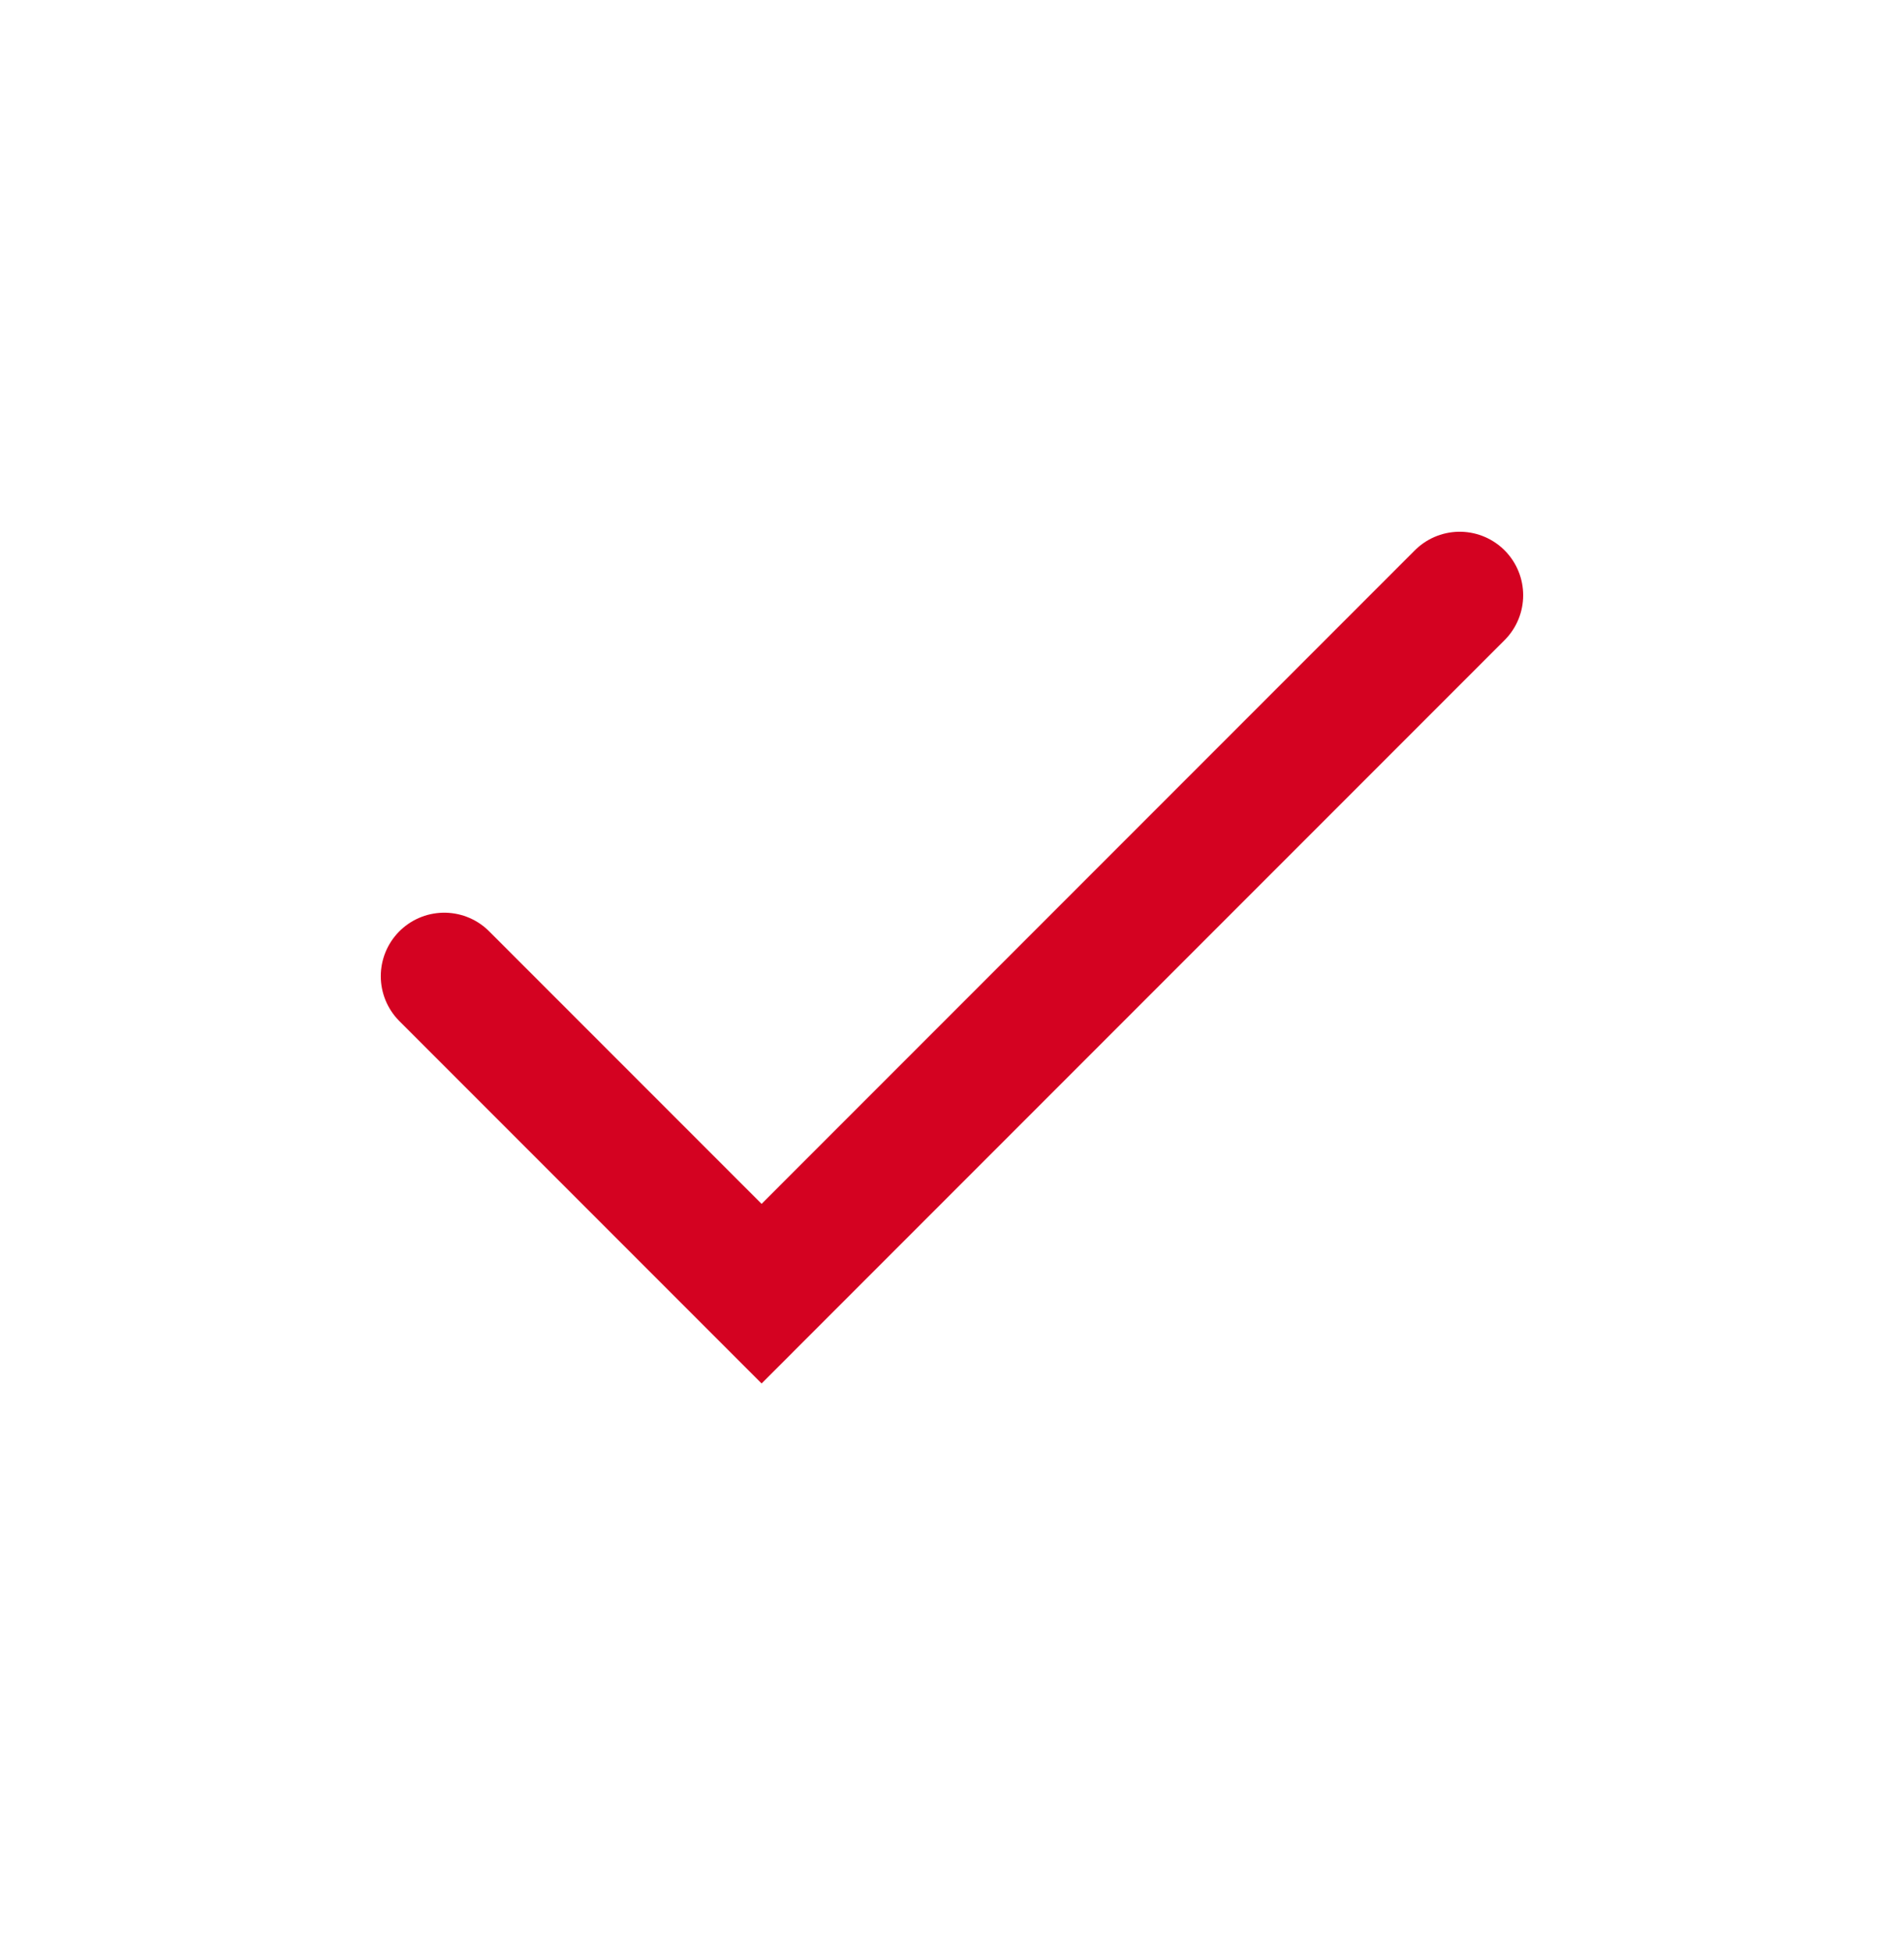 <svg width="40" height="41" viewBox="0 0 40 41" fill="none" xmlns="http://www.w3.org/2000/svg">
<path d="M30.666 12.5L16 27.167L9.333 20.5" stroke="#D40221" stroke-width="2.667" stroke-linecap="round"/>
</svg>
